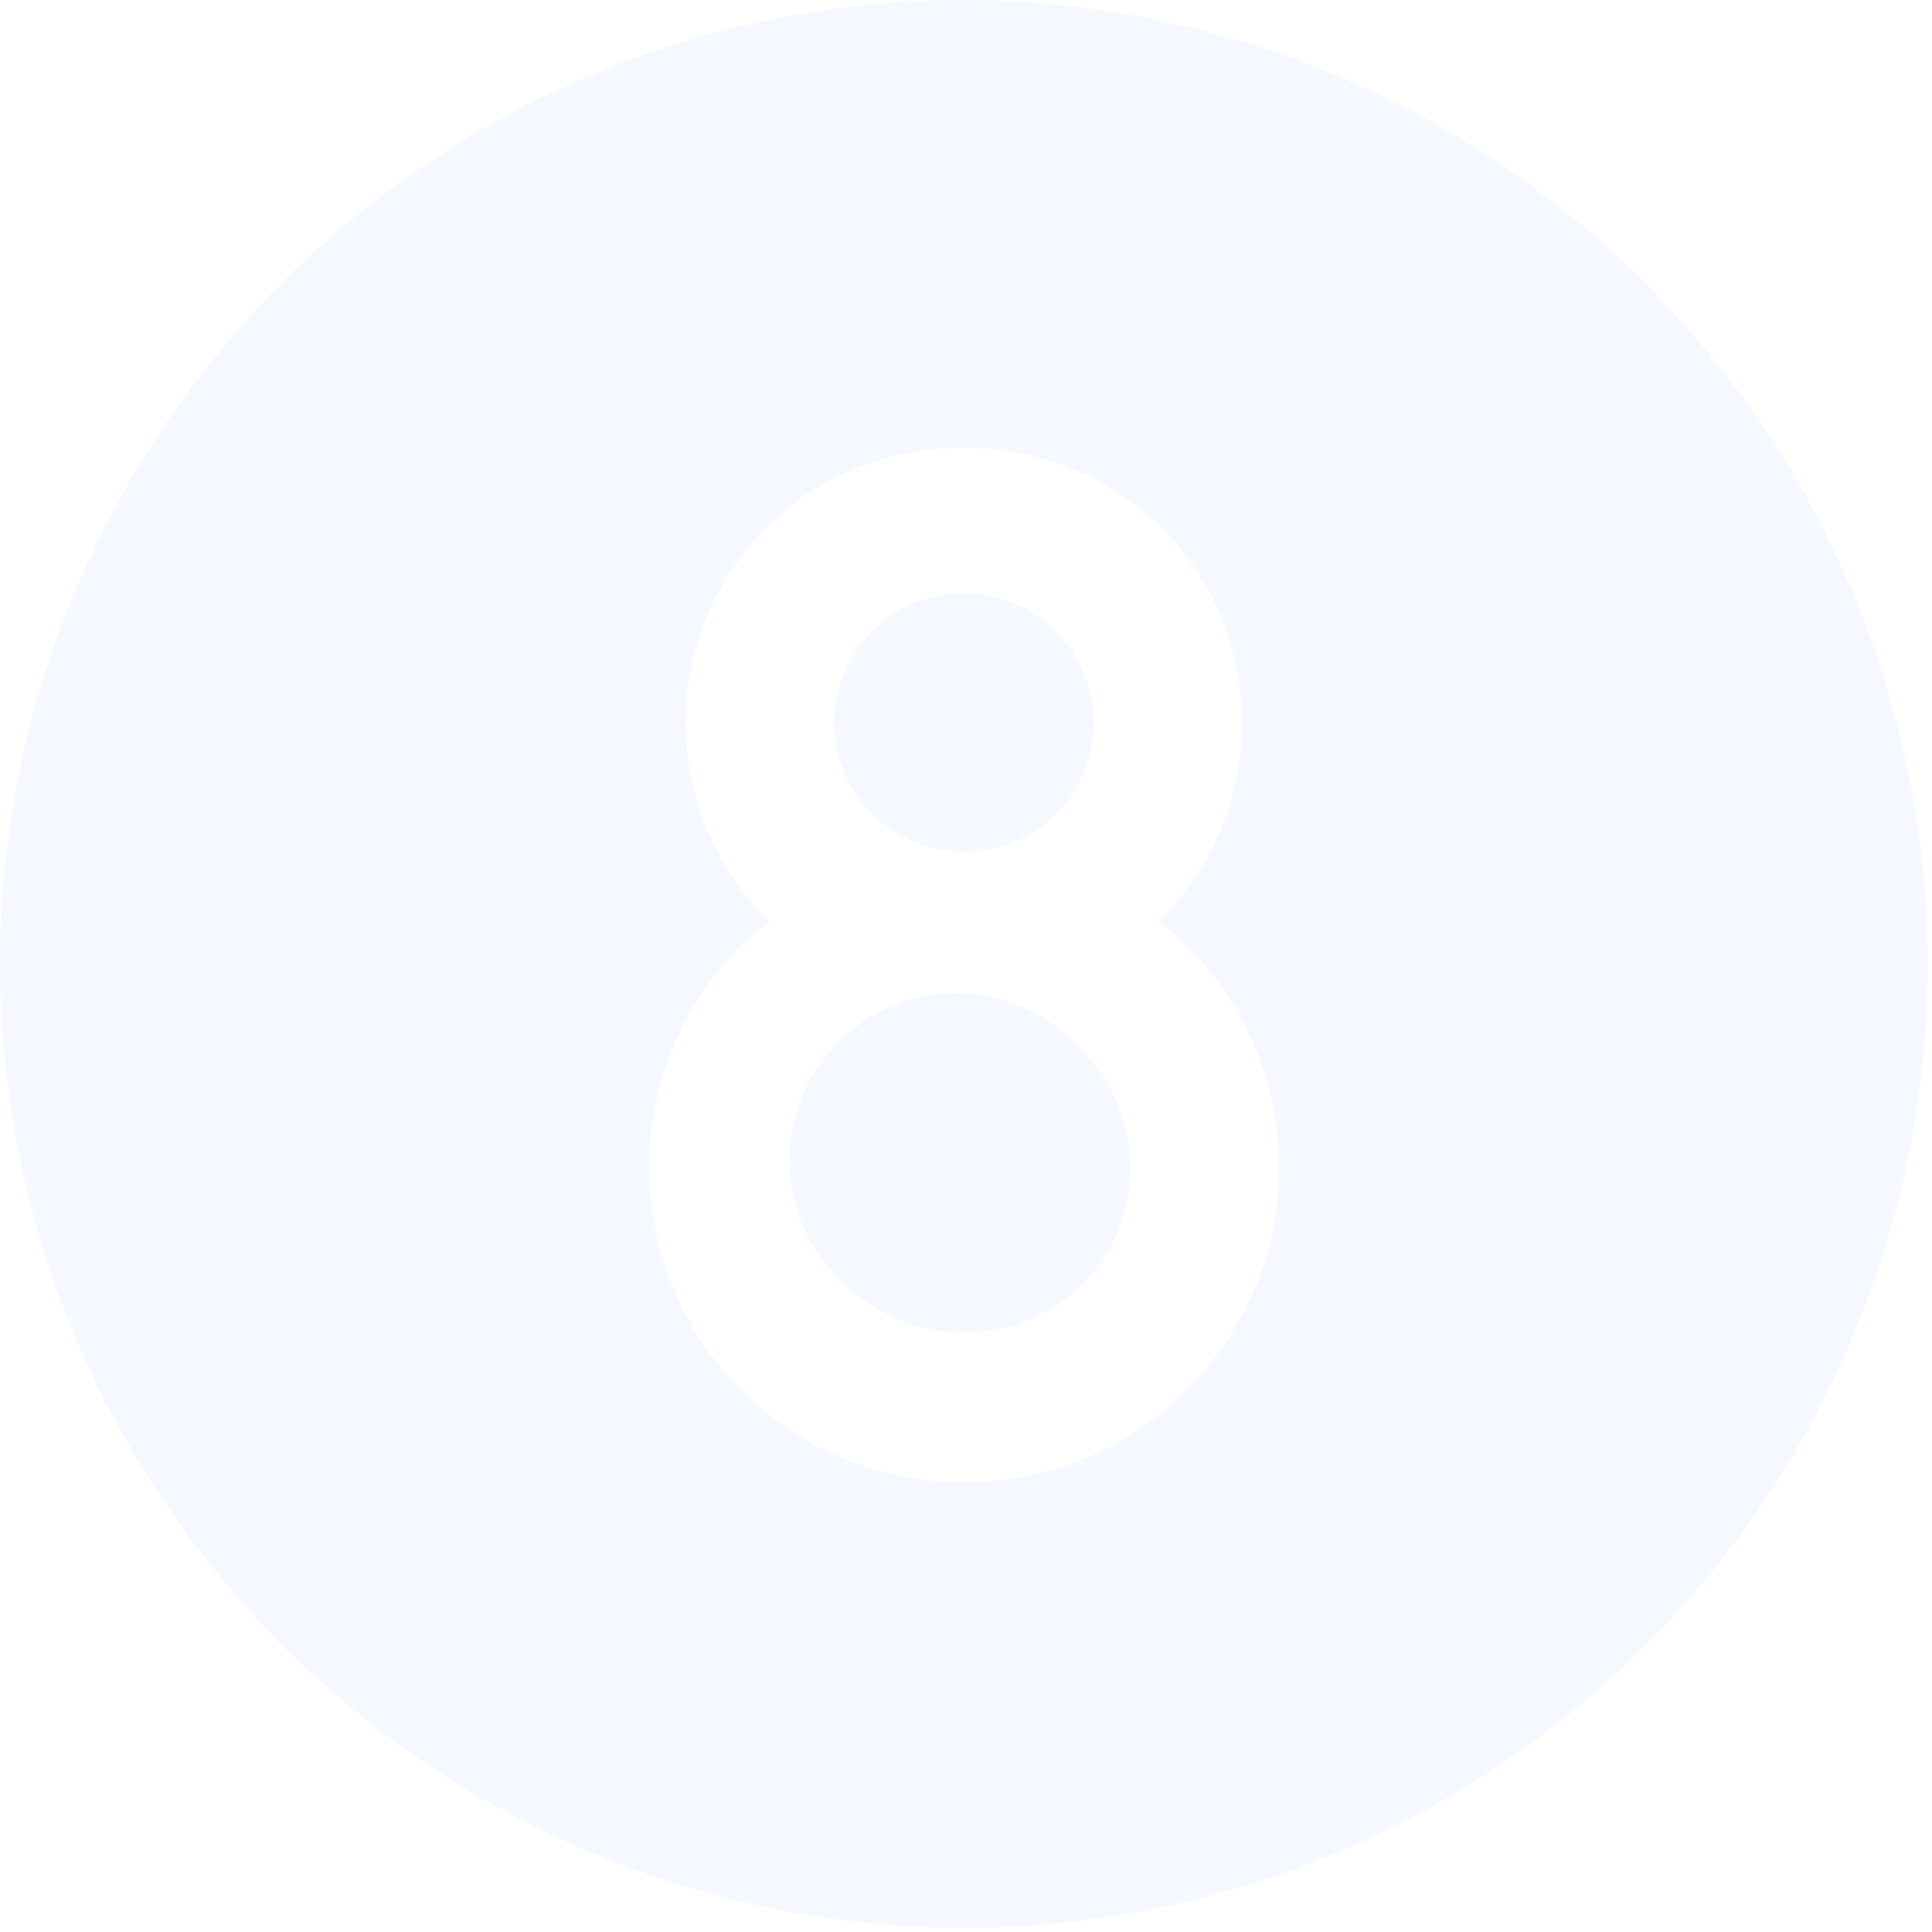 <svg width="285" height="285" viewBox="0 0 285 285" fill="none" xmlns="http://www.w3.org/2000/svg">
<path opacity="0.05" d="M142.188 0C114.066 0 86.575 8.339 63.192 23.963C39.81 39.587 21.585 61.793 10.823 87.775C0.062 113.756 -2.754 142.345 2.732 169.927C8.218 197.509 21.761 222.844 41.646 242.729C61.531 262.615 86.867 276.157 114.448 281.643C142.03 287.129 170.619 284.313 196.6 273.552C222.582 262.79 244.788 244.565 260.412 221.183C276.036 197.8 284.375 170.31 284.375 142.188C284.303 104.499 269.299 68.375 242.649 41.726C216 15.076 179.876 0.072 142.188 0V0ZM175 205.078C166.298 213.781 154.495 218.67 142.188 218.67C129.88 218.67 118.077 213.781 109.375 205.078C100.673 196.376 95.784 184.573 95.784 172.266C95.784 159.959 100.673 148.156 109.375 139.453C110.696 138.162 112.112 136.974 113.613 135.898L113.203 135.625C109.384 131.826 106.353 127.31 104.284 122.336C102.216 117.362 101.151 112.028 101.151 106.641C101.151 101.254 102.216 95.92 104.284 90.945C106.353 85.971 109.384 81.455 113.203 77.656C128.652 62.207 155.723 62.207 171.172 77.656C174.992 81.455 178.023 85.971 180.091 90.945C182.159 95.92 183.224 101.254 183.224 106.641C183.224 112.028 182.159 117.362 180.091 122.336C178.023 127.31 174.992 131.826 171.172 135.625L170.762 135.898C172.263 136.974 173.68 138.162 175 139.453C179.332 143.749 182.771 148.86 185.117 154.492C187.464 160.124 188.672 166.165 188.672 172.266C188.672 178.367 187.464 184.407 185.117 190.039C182.771 195.671 179.332 200.782 175 205.078ZM128.652 120.176C125.976 117.499 124.153 114.088 123.415 110.375C122.676 106.663 123.055 102.814 124.504 99.317C125.953 95.819 128.406 92.83 131.554 90.727C134.701 88.624 138.402 87.501 142.188 87.501C145.973 87.501 149.674 88.624 152.821 90.727C155.969 92.83 158.422 95.819 159.871 99.317C161.32 102.814 161.699 106.663 160.961 110.375C160.222 114.088 158.399 117.499 155.723 120.176C152.082 123.668 147.233 125.619 142.188 125.619C137.143 125.619 132.293 123.668 128.652 120.176V120.176ZM159.551 154.902C161.841 157.177 163.658 159.882 164.899 162.862C166.139 165.842 166.777 169.038 166.777 172.266C166.777 175.493 166.139 178.689 164.899 181.669C163.658 184.649 161.841 187.354 159.551 189.629C154.872 194.092 148.654 196.582 142.188 196.582C135.721 196.582 129.503 194.092 124.824 189.629C122.29 187.41 120.238 184.693 118.795 181.649C117.353 178.604 116.551 175.296 116.44 171.929C116.328 168.562 116.909 165.207 118.147 162.074C119.384 158.94 121.252 156.094 123.634 153.712C126.016 151.33 128.862 149.462 131.996 148.225C135.129 146.987 138.483 146.406 141.851 146.518C145.218 146.629 148.526 147.431 151.571 148.873C154.615 150.316 157.332 152.368 159.551 154.902V154.902Z" fill="#2E87F1"/>
</svg>
